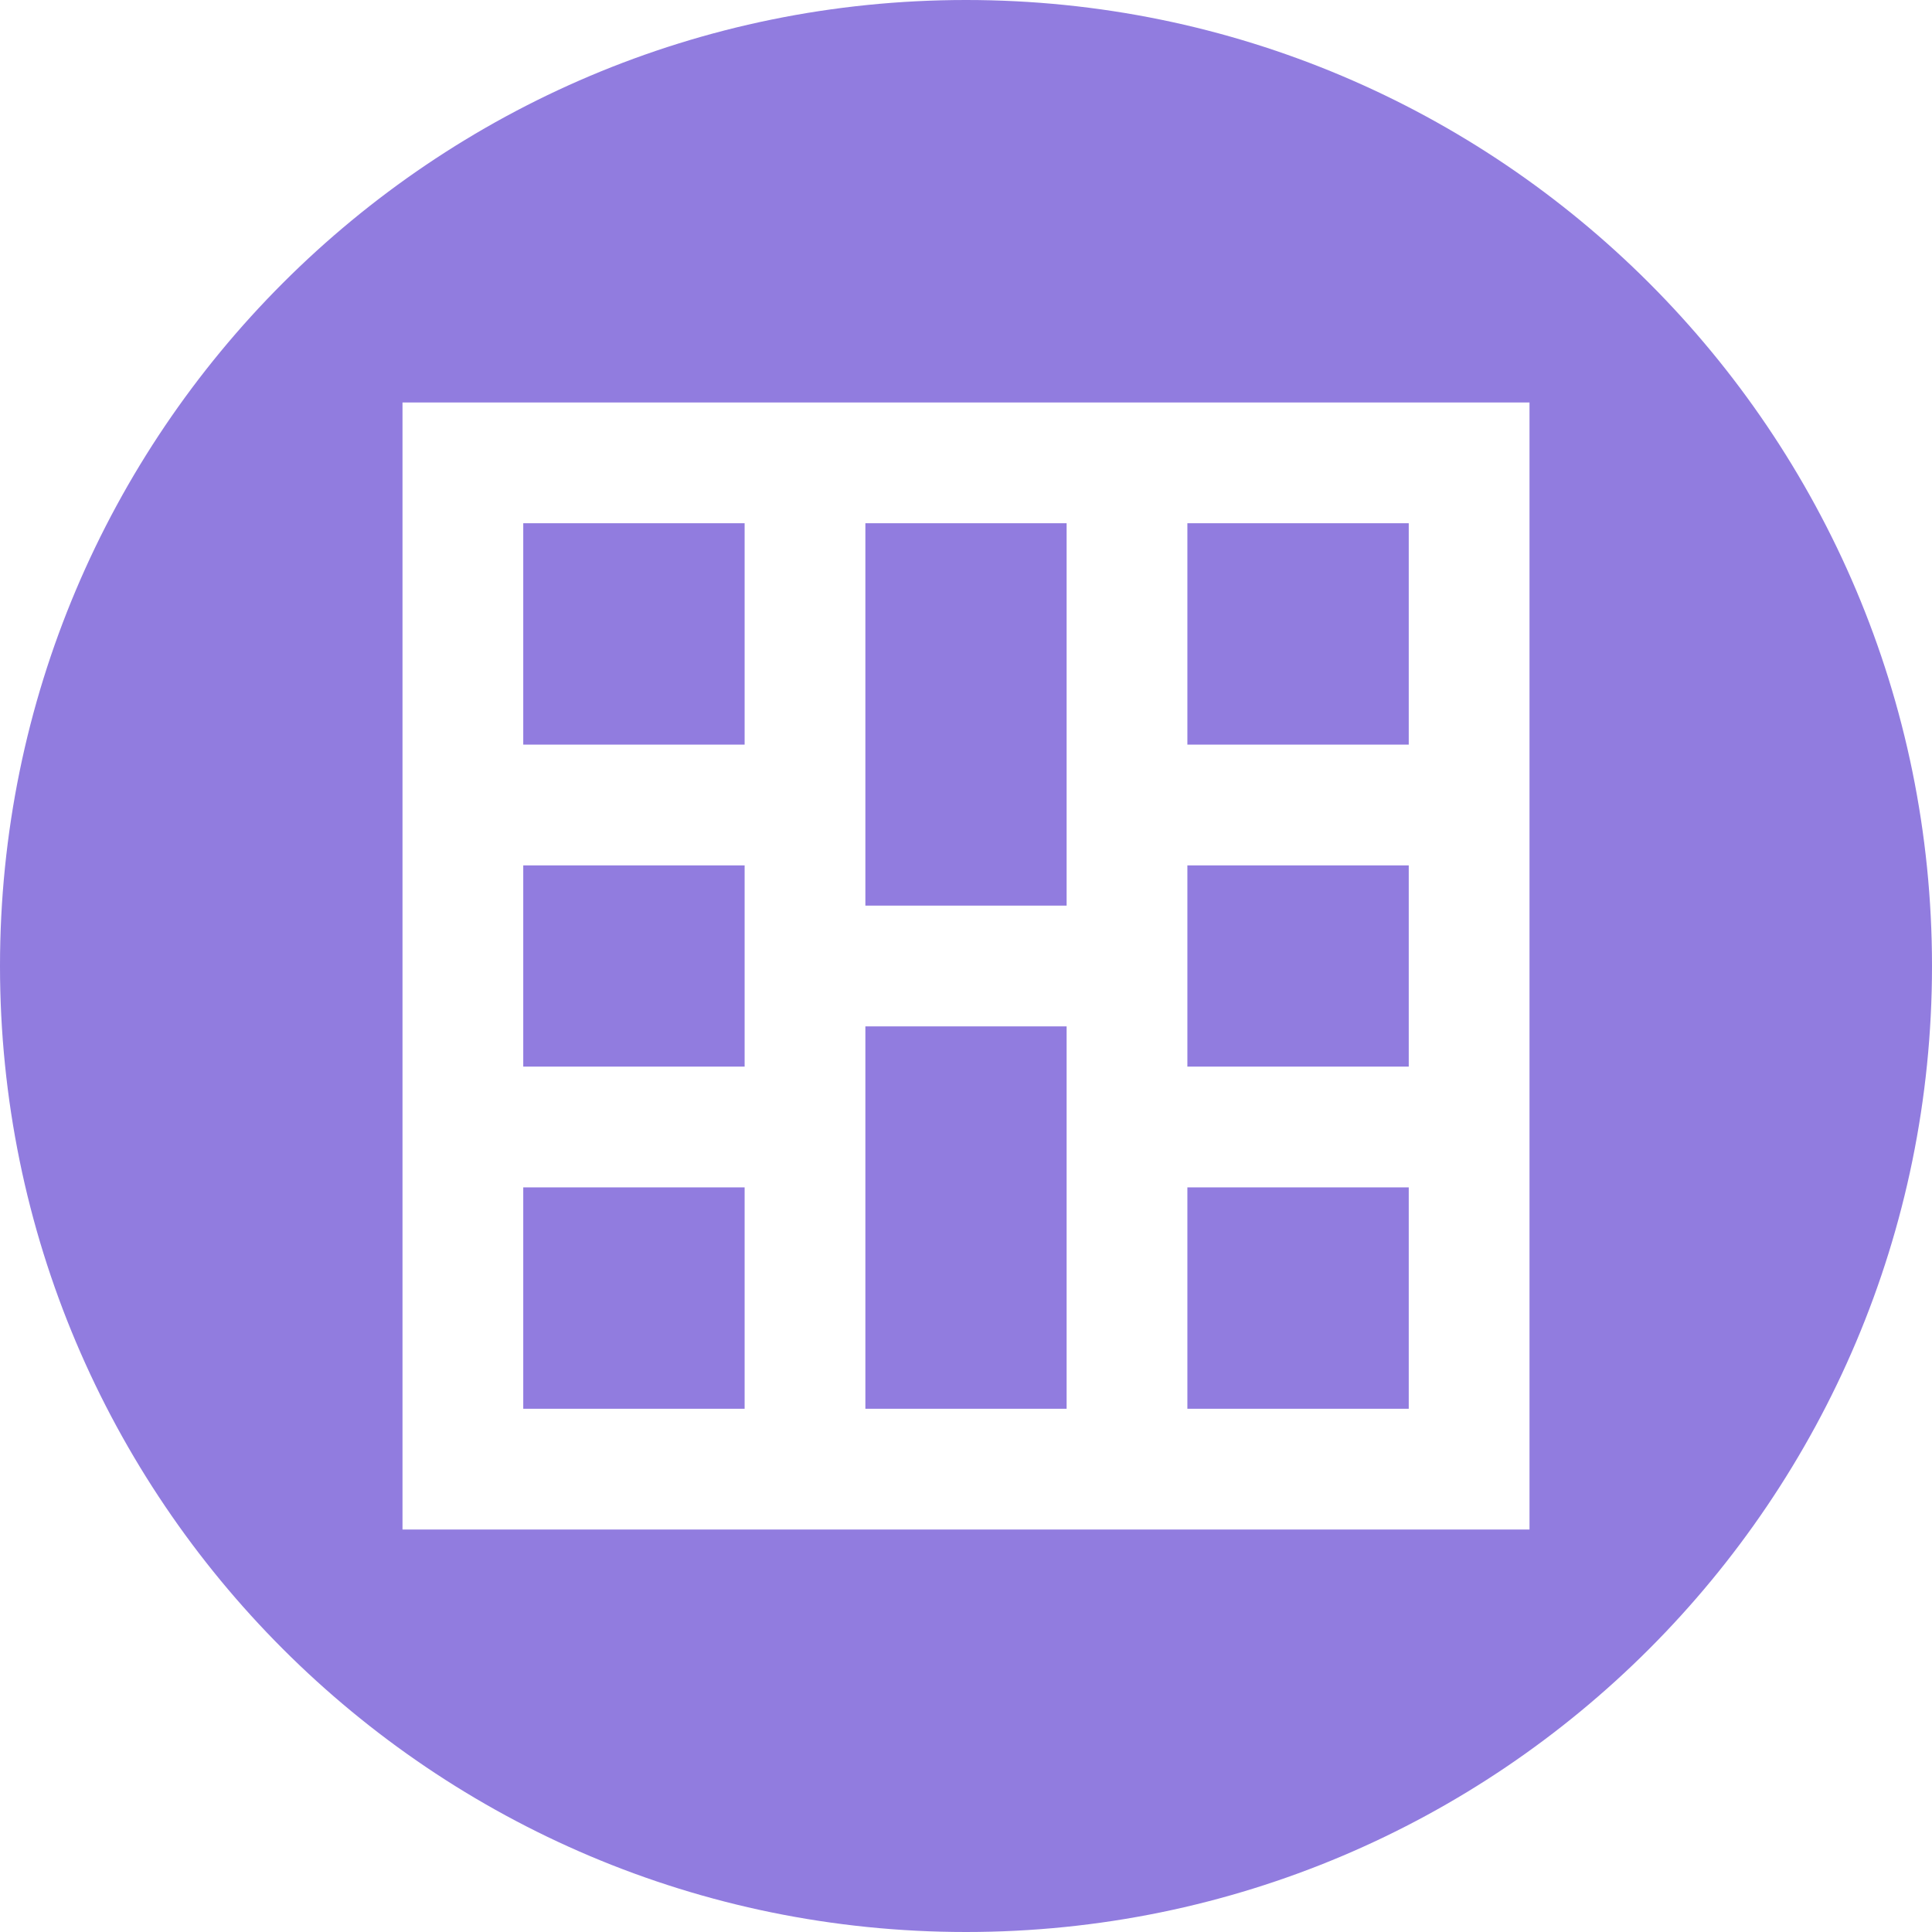 <?xml version="1.0" encoding="UTF-8" standalone="no"?>
<svg width="24px" height="24px" viewBox="0 0 24 24" version="1.1" xmlns="http://www.w3.org/2000/svg" xmlns:xlink="http://www.w3.org/1999/xlink" xmlns:sketch="http://www.bohemiancoding.com/sketch/ns">
    <!-- Generator: Sketch 3.5.2 (25235) - http://www.bohemiancoding.com/sketch -->
    <title>logo</title>
    <desc>Created with Sketch.</desc>
    <defs></defs>
    <g id="Page-1" stroke="none" stroke-width="1" fill="none" fill-rule="evenodd" sketch:type="MSPage">
        <path d="M12,24 C18.627,24 24,18.627 24,12 C24,5.373 18.627,0 12,0 C5.373,0 0,5.373 0,12 C0,18.627 5.373,24 12,24 L12,24 Z M5,19 L19,19 L19,5 L5,5 L5,19 Z M17.5,9.25 L14.75,9.25 L14.75,6.5 L17.5,6.5 L17.5,9.25 L17.5,9.25 L17.5,9.25 Z M13.25,11.25 L10.75,11.25 L10.75,6.5 L13.25,6.5 L13.25,11.25 L13.25,11.25 L13.25,11.25 Z M6.5,13.25 L6.5,10.75 L9.25,10.75 L9.25,13.25 L6.5,13.25 Z M13.25,12.75 L13.25,17.5 L10.75,17.5 L10.75,12.75 L13.25,12.75 Z M14.75,10.75 L17.5,10.75 L17.5,13.25 L14.75,13.25 L14.75,10.75 L14.75,10.75 L14.75,10.75 Z M9.25,6.5 L9.25,9.25 L6.5,9.25 L6.5,6.5 L9.25,6.5 L9.25,6.5 L9.25,6.5 Z M6.5,14.75 L9.25,14.75 L9.25,17.5 L6.5,17.5 L6.5,14.75 L6.5,14.75 L6.5,14.75 Z M14.75,17.5 L14.75,14.75 L17.5,14.75 L17.5,17.5 L14.75,17.5 L14.75,17.5 L14.75,17.5 Z" id="Oval-1" fill="#917CDF" sketch:type="MSShapeGroup"></path>
    </g>
</svg>